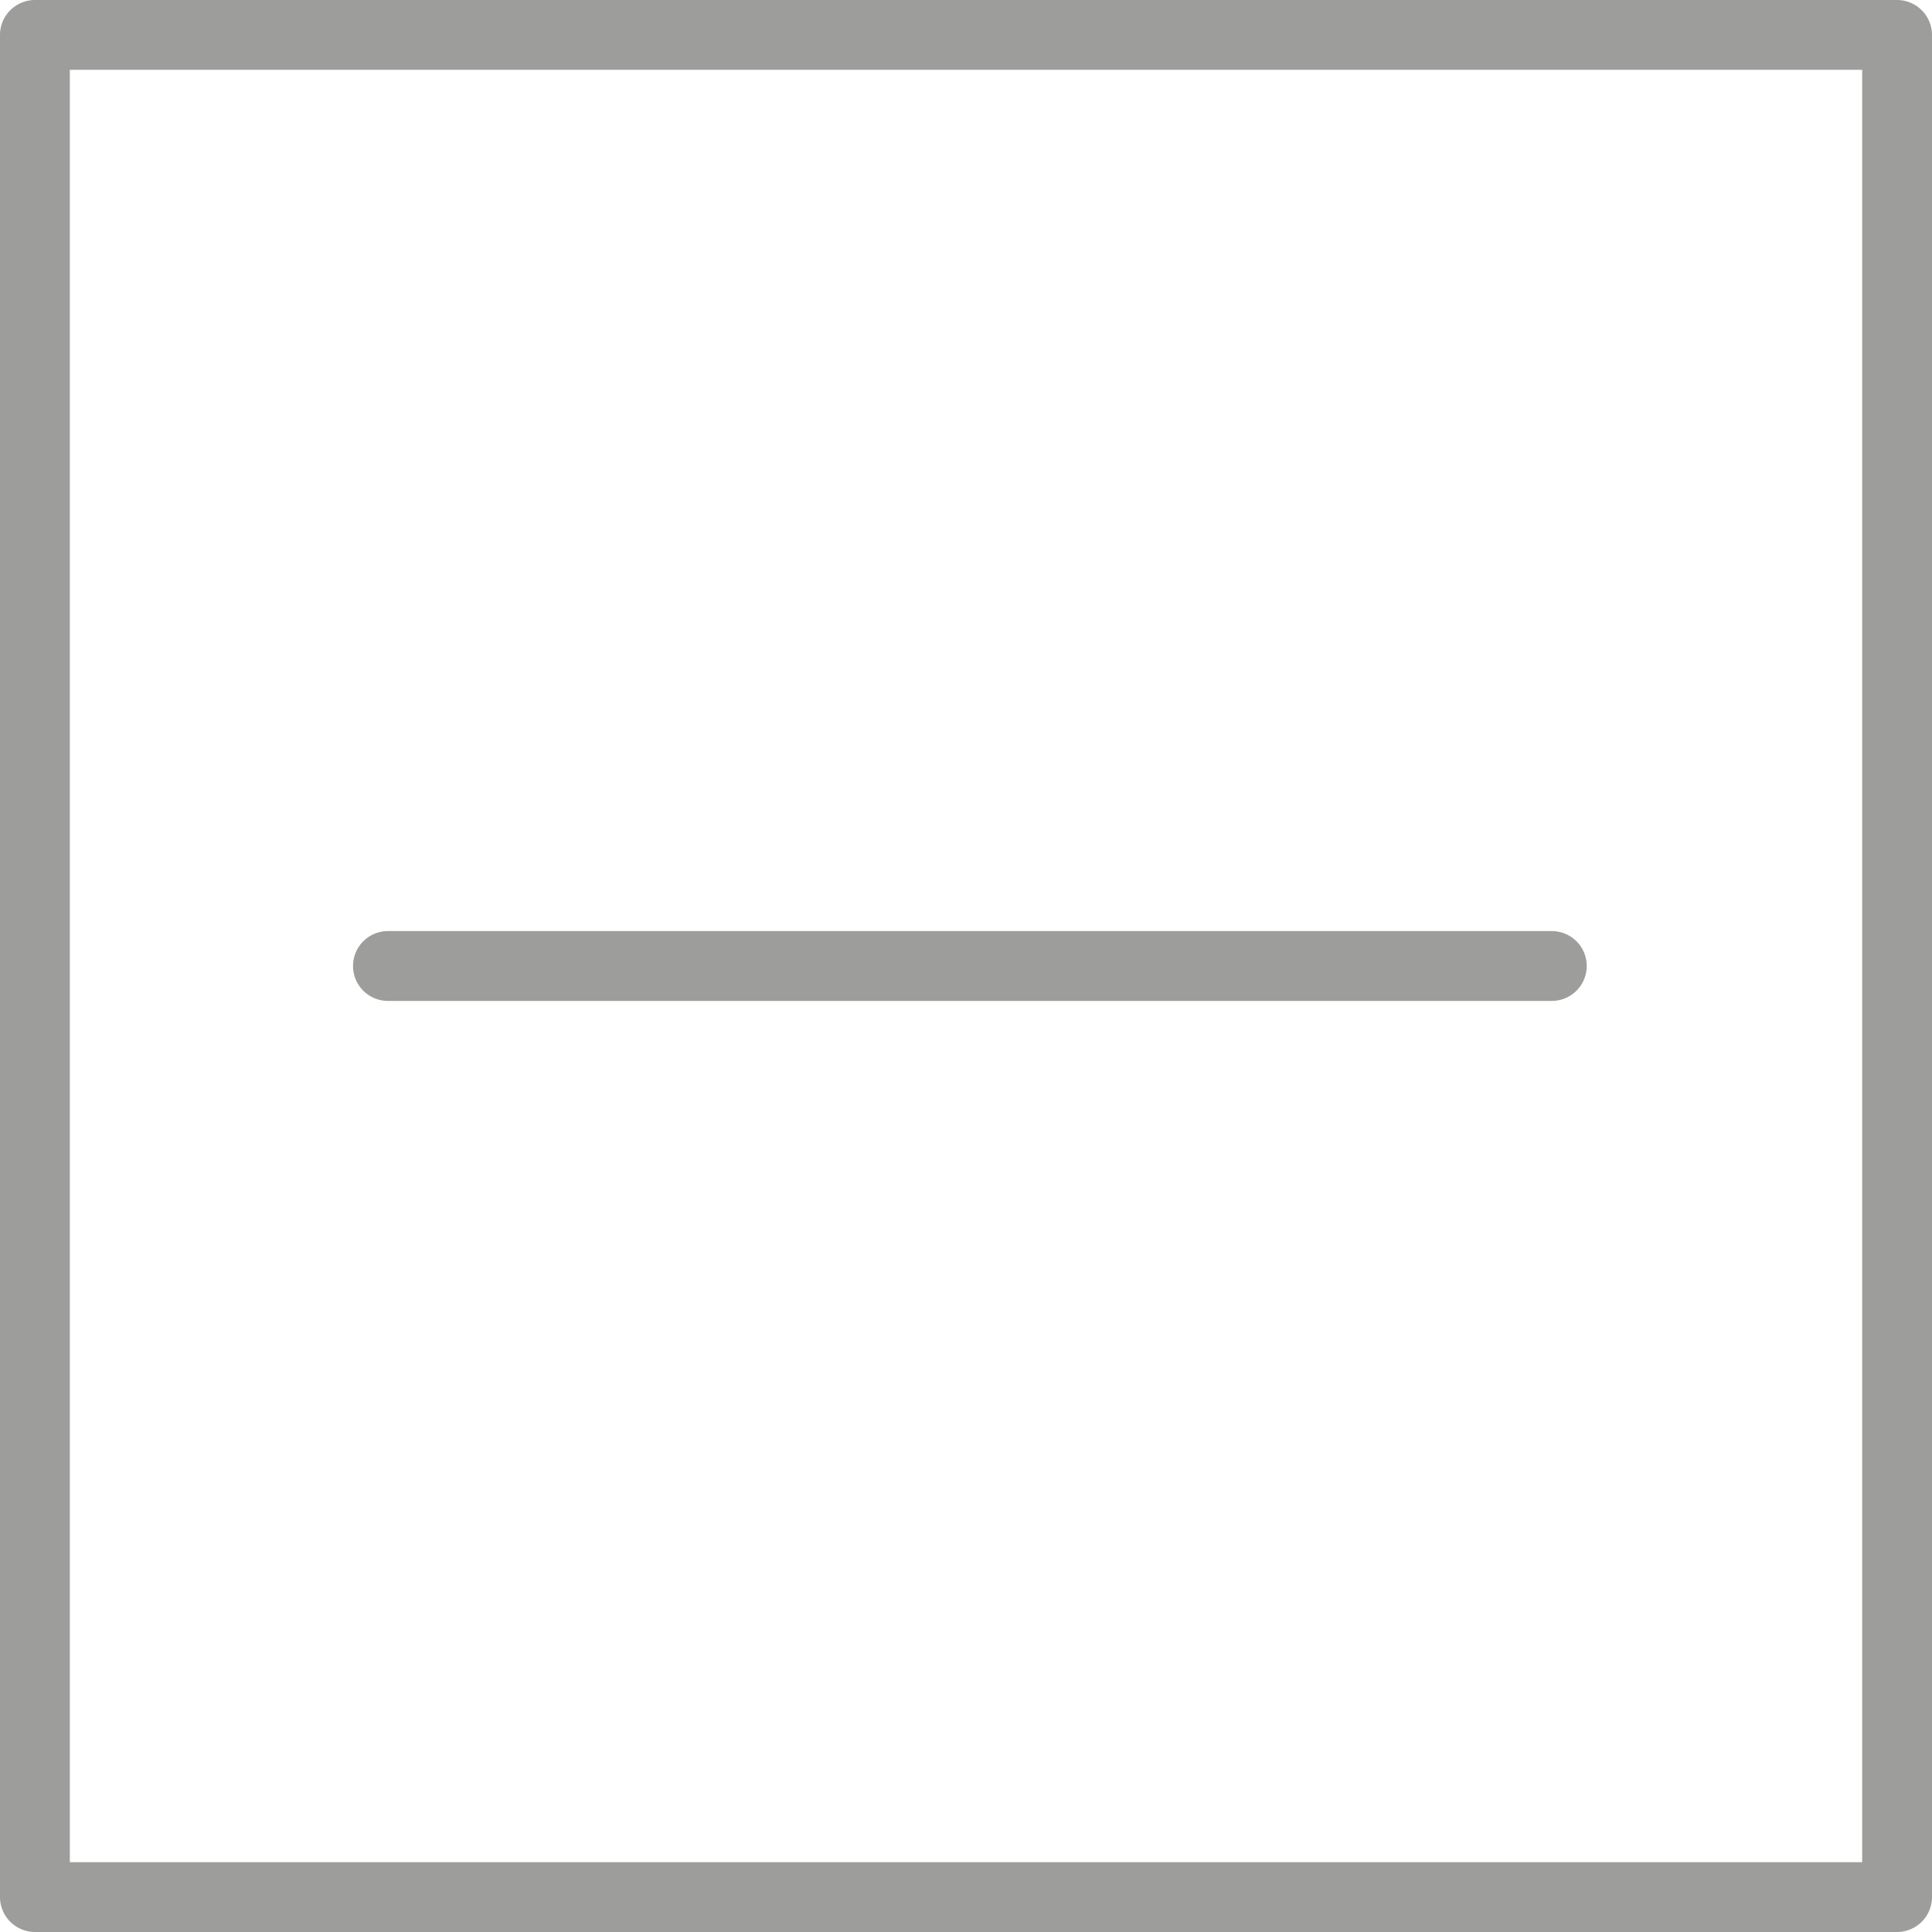 <svg id="Ebene_1" data-name="Ebene 1" xmlns="http://www.w3.org/2000/svg" viewBox="0 0 249 249"><defs><style>.cls-1{fill:#9d9d9c;}</style></defs><title>icons-pflegesymbole</title><path class="cls-1" d="M244.5,249H4.5A4.51,4.51,0,0,1,0,244.5V4.5A4.51,4.51,0,0,1,4.5,0h240A4.51,4.51,0,0,1,249,4.5v240A4.51,4.51,0,0,1,244.5,249ZM9,240H240V9H9Z"/><path class="cls-1" d="M200,129H50a4.5,4.5,0,1,1,0-9H200a4.5,4.5,0,0,1,0,9Z"/></svg>